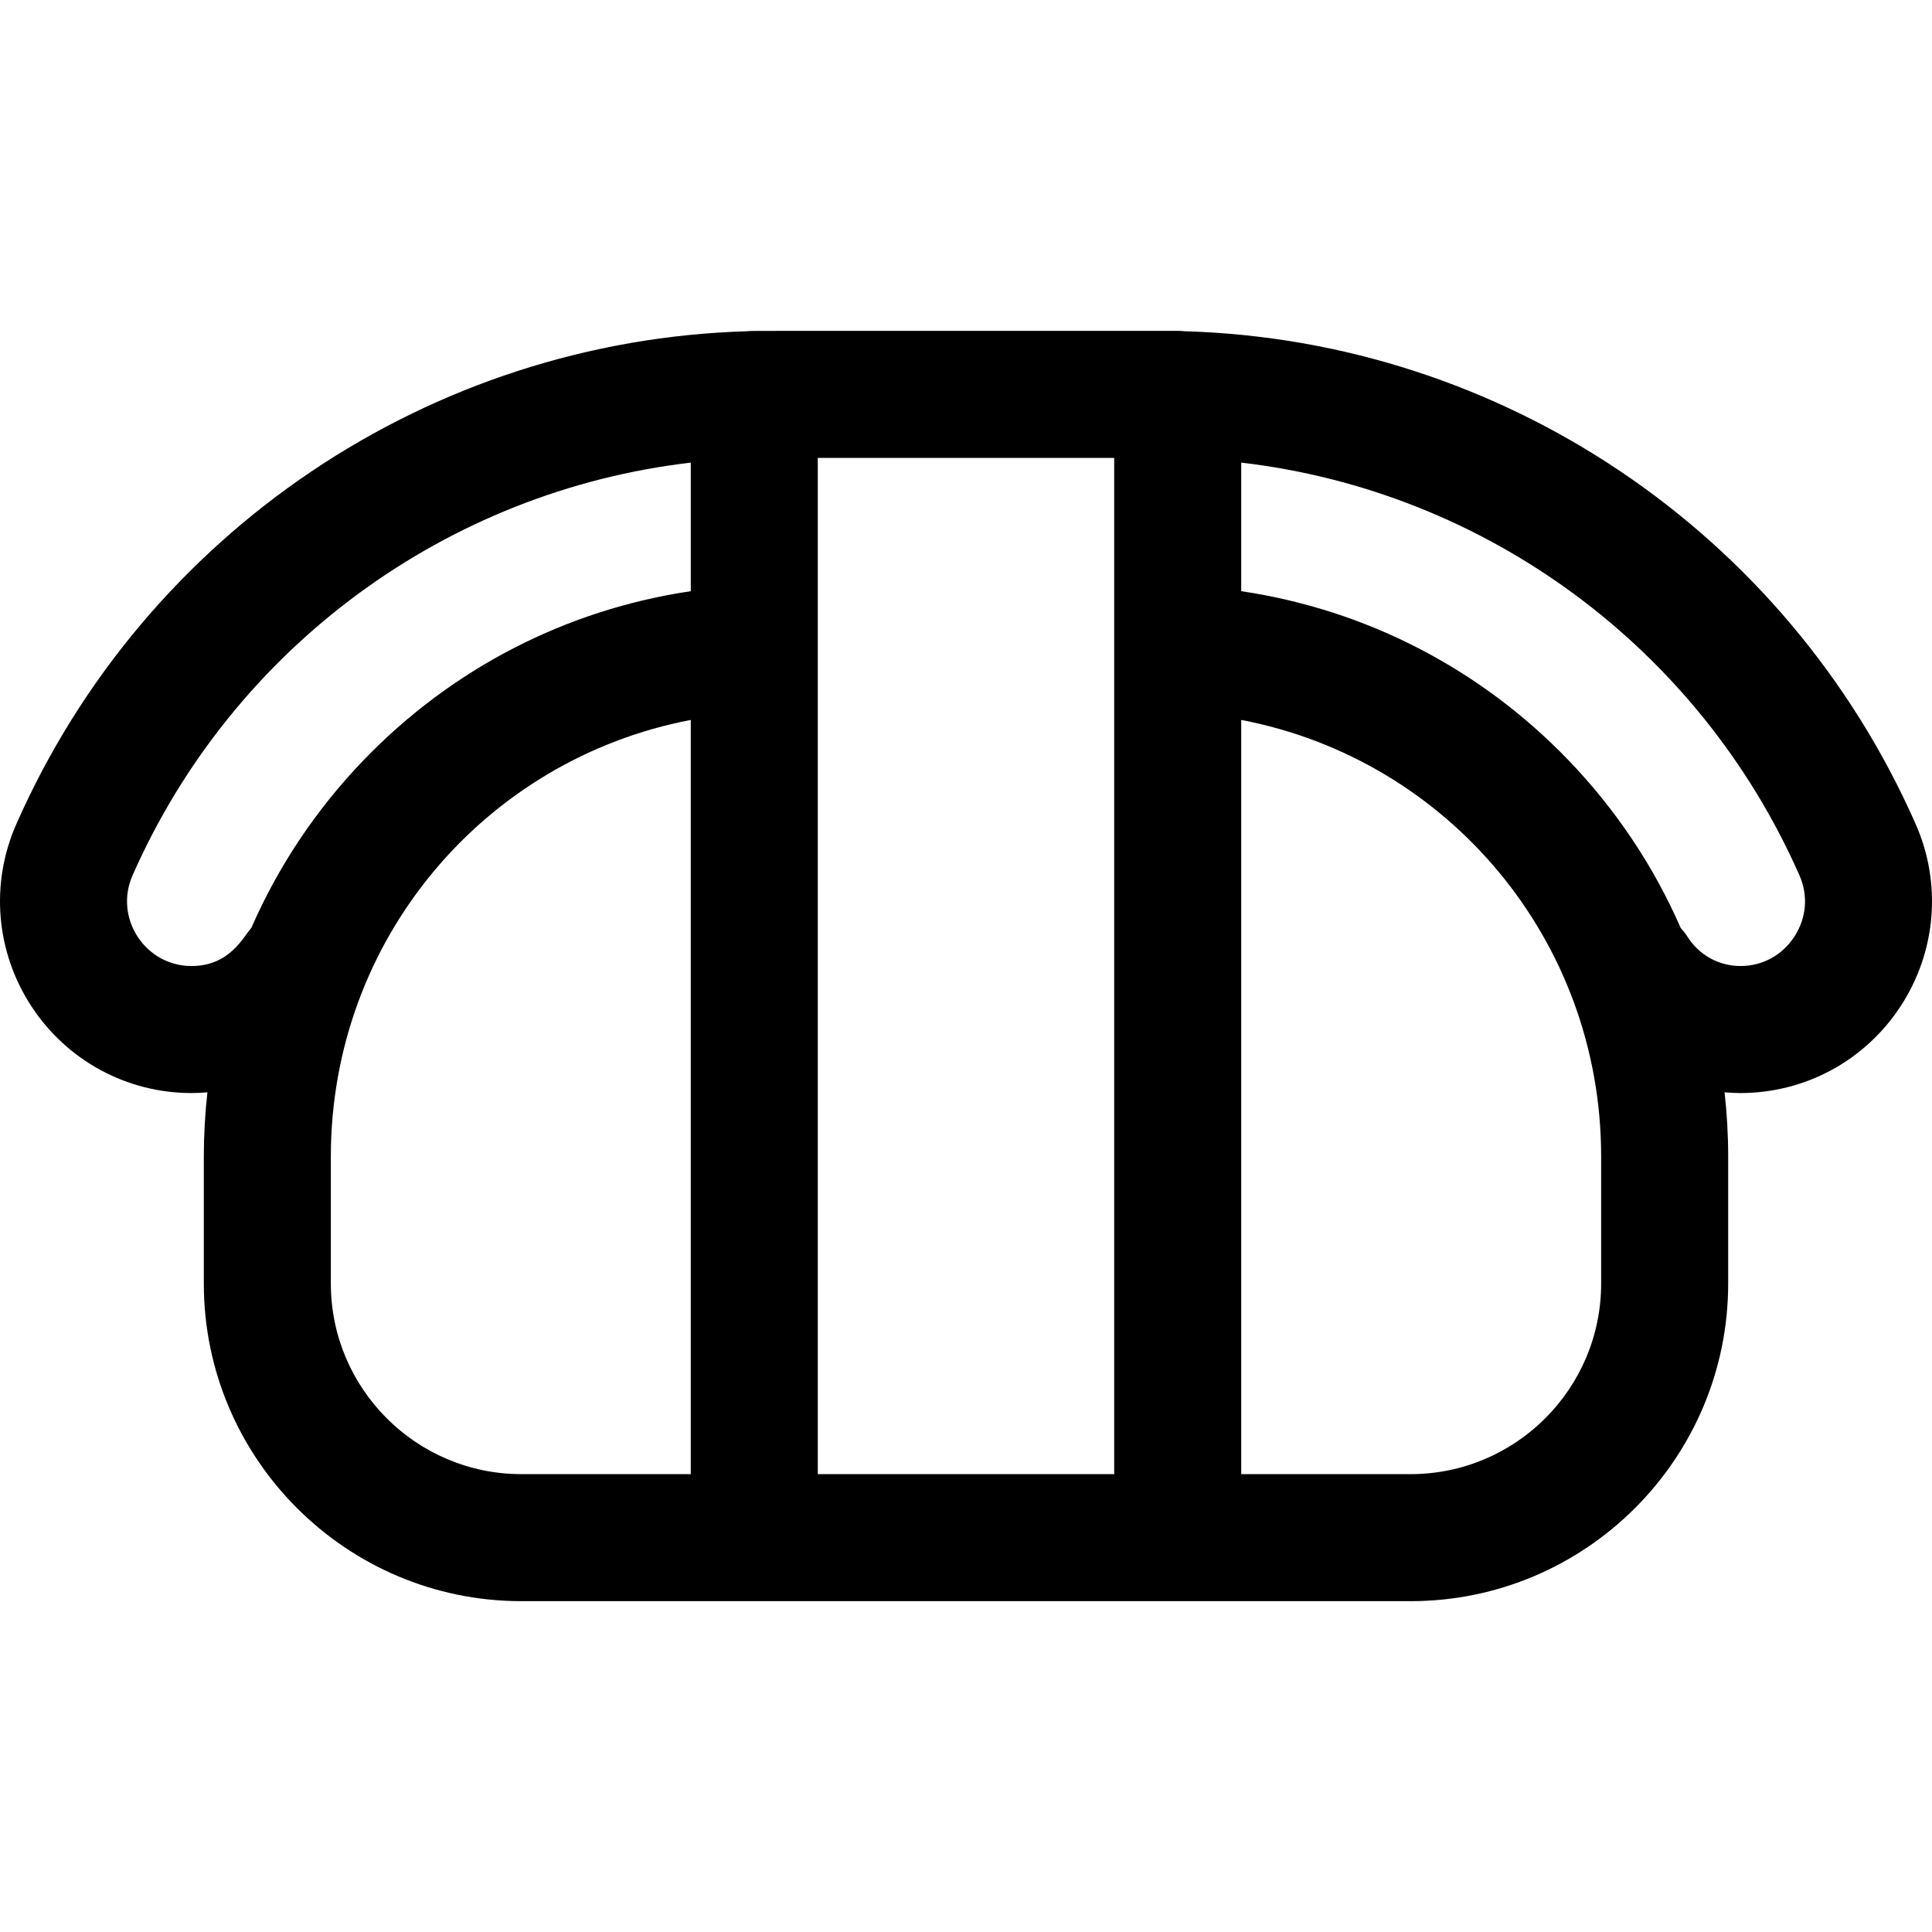 <?xml version="1.0" encoding="iso-8859-1"?>
<!-- Uploaded to: SVG Repo, www.svgrepo.com, Generator: SVG Repo Mixer Tools -->
<svg fill="#000000" height="800px" width="800px" version="1.1" id="Layer_1" xmlns="http://www.w3.org/2000/svg" xmlns:xlink="http://www.w3.org/1999/xlink" 
	 viewBox="0 0 512 512" xml:space="preserve">
<g>
	<g>
		<path d="M507.67,218.378C473.496,140.915,397.911,90.204,313.912,87.783c-1.207-0.129-1.458-0.1-6.294-0.1
			c-115.601,0-108.144-0.048-109.531,0.1C114.088,90.204,38.504,140.915,4.33,218.379c-6.946,15.748-5.469,33.78,3.952,48.232
			c9.411,14.437,25.292,23.057,42.48,23.057c1.415,0,2.814-0.08,4.207-0.195c-0.627,5.619-0.955,11.3-0.955,17.027v33.664
			c0,46.406,37.754,84.161,84.161,84.161c11.219,0,225.824,0,235.649,0c46.406,0,84.161-37.754,84.161-84.161V306.5
			c0-5.727-0.328-11.409-0.955-17.027c1.393,0.116,2.793,0.195,4.208,0.195c17.188,0,33.068-8.619,42.48-23.057
			C513.139,252.158,514.616,234.128,507.67,218.378z M183.06,390.662h-44.886c-27.844,0-50.496-22.653-50.496-50.496v-33.664
			c0-57.436,40.678-105.267,95.382-115.708V390.662z M183.06,156.673c-32.962,4.885-63.307,20.458-86.732,44.806
			c-12.626,13.122-22.621,28.161-29.723,44.432c-2.106,2.303-5.67,10.094-15.842,10.094c-12.321,0-20.613-12.746-15.631-24.037
			c26.734-60.602,83.394-101.851,147.93-109.368V156.673z M295.274,390.662h-78.55V121.348h78.55V390.662z M424.32,340.165
			c0,27.844-22.653,50.496-50.496,50.496h-44.886V190.793c54.704,10.442,95.382,58.273,95.382,115.708V340.165z M475.516,248.228
			c-3.222,4.942-8.425,7.776-14.278,7.776c-5.712,0-10.955-2.894-14.026-7.742c-0.541-0.854-1.157-1.63-1.817-2.352
			c-7.102-16.27-17.097-31.309-29.723-44.431c-23.427-24.348-53.772-39.922-86.734-44.807v-34.074
			c64.535,7.517,121.196,48.766,147.929,109.367C479.24,237.344,478.746,243.271,475.516,248.228z"/>
	</g>
</g>
</svg>